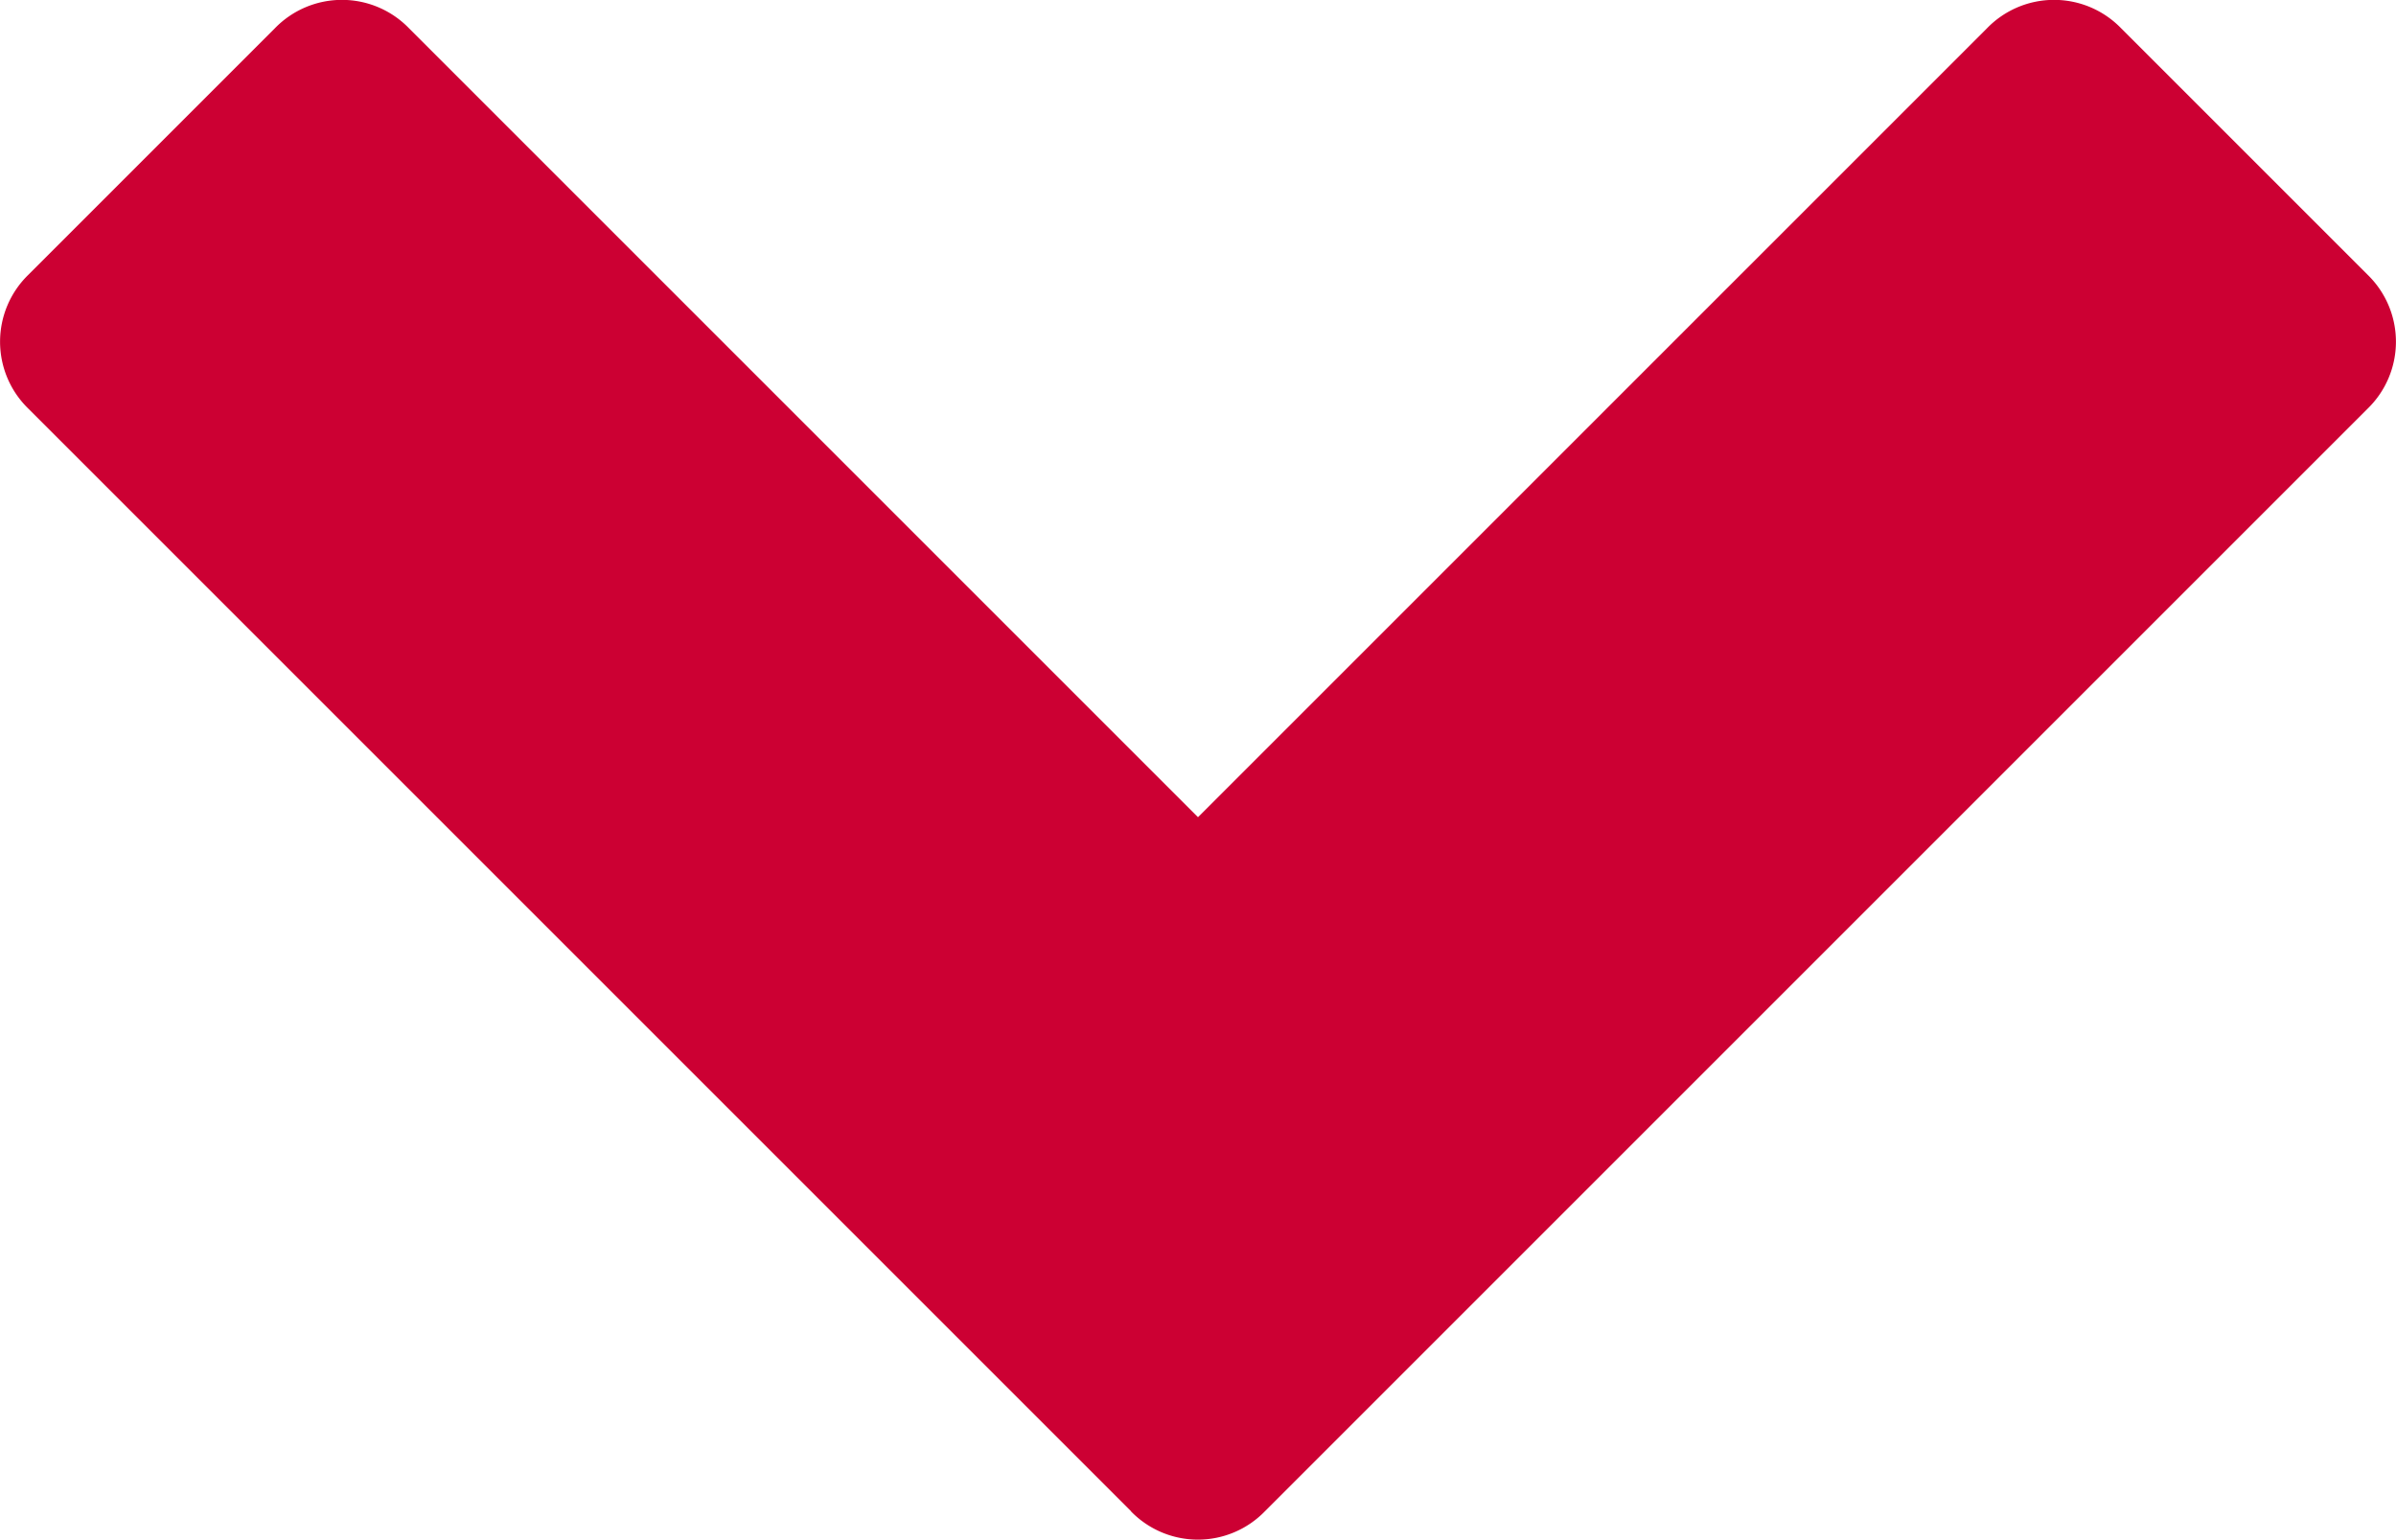 <svg xmlns="http://www.w3.org/2000/svg" width="12.448" height="8" viewBox="0 0 12.448 8">
    <path fill="#c03" d="M353.853 32.571l-5.73 5.73a.485.485 0 0 1-.695 0l-1.282-1.282a.485.485 0 0 1 0-.695l4.1-4.1-4.1-4.1a.485.485 0 0 1 0-.695l1.282-1.282a.485.485 0 0 1 .695 0l5.73 5.73a.485.485 0 0 1 0 .695z" transform="rotate(90 192.224 -153.776)"/>
</svg>
